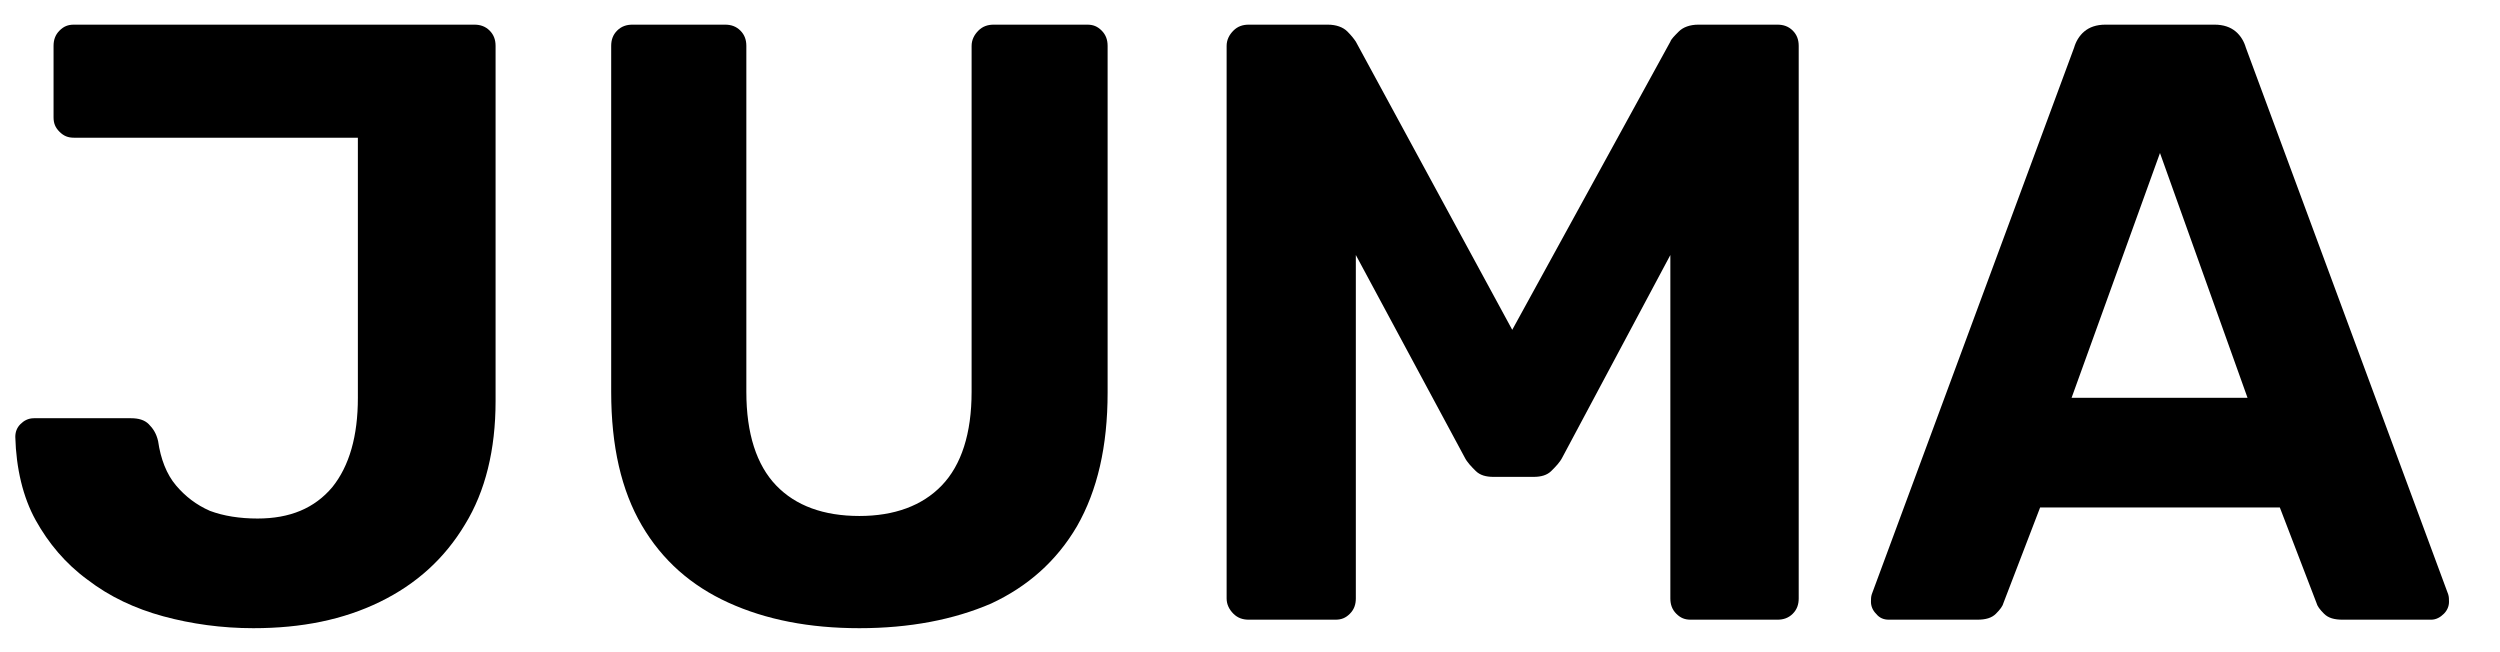 <?xml version="1.0" encoding="utf-8"?>
<!-- Generator: Adobe Illustrator 23.0.1, SVG Export Plug-In . SVG Version: 6.00 Build 0)  -->
<svg version="1.1" id="Layer_1" xmlns="http://www.w3.org/2000/svg" xmlns:xlink="http://www.w3.org/1999/xlink" x="0px" y="0px"
	 viewBox="0 0 294.1 76.7" style="enable-background:new 0 0 294.1 76.7;" xml:space="preserve">
<g>
	<path d="M29.8,73.9c-3.7,0-7.3-0.5-10.6-1.4c-3.3-0.9-6.3-2.3-8.9-4.3c-2.6-1.9-4.6-4.3-6.1-7s-2.3-6.1-2.4-9.8
		c0-0.6,0.2-1.1,0.6-1.5c0.4-0.4,0.9-0.7,1.6-0.7h11.4c0.9,0,1.6,0.2,2.1,0.7c0.5,0.5,0.9,1.1,1.1,2c0.3,2.1,1,3.9,2.1,5.2
		c1.1,1.3,2.4,2.3,4,3c1.6,0.6,3.5,0.9,5.6,0.9c3.8,0,6.7-1.2,8.8-3.7c2-2.5,3-6,3-10.5V16.2H8.7C8,16.2,7.5,16,7,15.5
		c-0.5-0.5-0.7-1-0.7-1.7V5.4c0-0.7,0.2-1.3,0.7-1.8c0.5-0.5,1-0.7,1.7-0.7h47.1c0.7,0,1.3,0.2,1.8,0.7c0.5,0.5,0.7,1.1,0.7,1.8
		v41.8c0,5.7-1.2,10.6-3.6,14.5c-2.4,4-5.7,7-10,9.1C40.4,72.9,35.5,73.9,29.8,73.9z"/>
	<path d="M101.1,73.9c-5.9,0-11-1-15.4-3s-7.8-5-10.2-9.1c-2.4-4.1-3.6-9.3-3.6-15.7V5.4c0-0.7,0.2-1.3,0.7-1.8
		c0.5-0.5,1.1-0.7,1.8-0.7h10.9c0.7,0,1.3,0.2,1.8,0.7c0.5,0.5,0.7,1.1,0.7,1.8v40.7c0,4.9,1.2,8.6,3.5,11c2.3,2.4,5.6,3.6,9.8,3.6
		c4.1,0,7.4-1.2,9.7-3.6c2.3-2.4,3.5-6.1,3.5-11V5.4c0-0.7,0.3-1.3,0.8-1.8c0.5-0.5,1.1-0.7,1.8-0.7h11c0.7,0,1.2,0.2,1.7,0.7
		c0.5,0.5,0.7,1.1,0.7,1.8v40.8c0,6.3-1.2,11.5-3.6,15.7c-2.4,4.1-5.8,7.1-10.1,9.1C112.2,72.9,107,73.9,101.1,73.9z"/>
	<path d="M146.9,72.9c-0.7,0-1.3-0.2-1.8-0.7c-0.5-0.5-0.8-1.1-0.8-1.8v-65c0-0.7,0.3-1.3,0.8-1.8c0.5-0.5,1.1-0.7,1.8-0.7h9.3
		c1,0,1.8,0.3,2.3,0.8c0.5,0.5,0.8,0.9,1,1.2l18.4,33.9l18.6-33.9c0.1-0.3,0.5-0.7,1-1.2c0.5-0.5,1.3-0.8,2.3-0.8h9.3
		c0.7,0,1.3,0.2,1.8,0.7c0.5,0.5,0.7,1.1,0.7,1.8v65c0,0.7-0.2,1.3-0.7,1.8c-0.5,0.5-1.1,0.7-1.8,0.7h-10.2c-0.7,0-1.2-0.2-1.7-0.7
		c-0.5-0.5-0.7-1.1-0.7-1.8V30l-12.7,23.8c-0.3,0.6-0.8,1.1-1.3,1.6c-0.5,0.5-1.2,0.7-2.1,0.7h-4.7c-0.9,0-1.6-0.2-2.1-0.7
		c-0.5-0.5-1-1-1.3-1.6L159.5,30v40.4c0,0.7-0.2,1.3-0.7,1.8c-0.5,0.5-1,0.7-1.7,0.7H146.9z"/>
	<path d="M222.2,72.9c-0.6,0-1.1-0.2-1.5-0.7c-0.4-0.4-0.6-0.9-0.6-1.4c0-0.3,0-0.6,0.1-0.9L244,5.6c0.2-0.7,0.6-1.4,1.2-1.9
		c0.6-0.5,1.4-0.8,2.5-0.8h12.8c1.1,0,1.9,0.3,2.5,0.8c0.6,0.5,1,1.2,1.2,1.9L288,69.9c0.1,0.3,0.1,0.6,0.1,0.9c0,0.5-0.2,1-0.6,1.4
		c-0.4,0.4-0.9,0.7-1.5,0.7h-10.4c-1,0-1.7-0.2-2.2-0.7c-0.5-0.5-0.8-0.9-0.9-1.3l-4.3-11.2H240l-4.3,11.2c-0.1,0.4-0.4,0.8-0.9,1.3
		c-0.5,0.5-1.2,0.7-2.2,0.7H222.2z M243.7,46.8h20.7L254.1,18L243.7,46.8z"/>
</g>
</svg>
